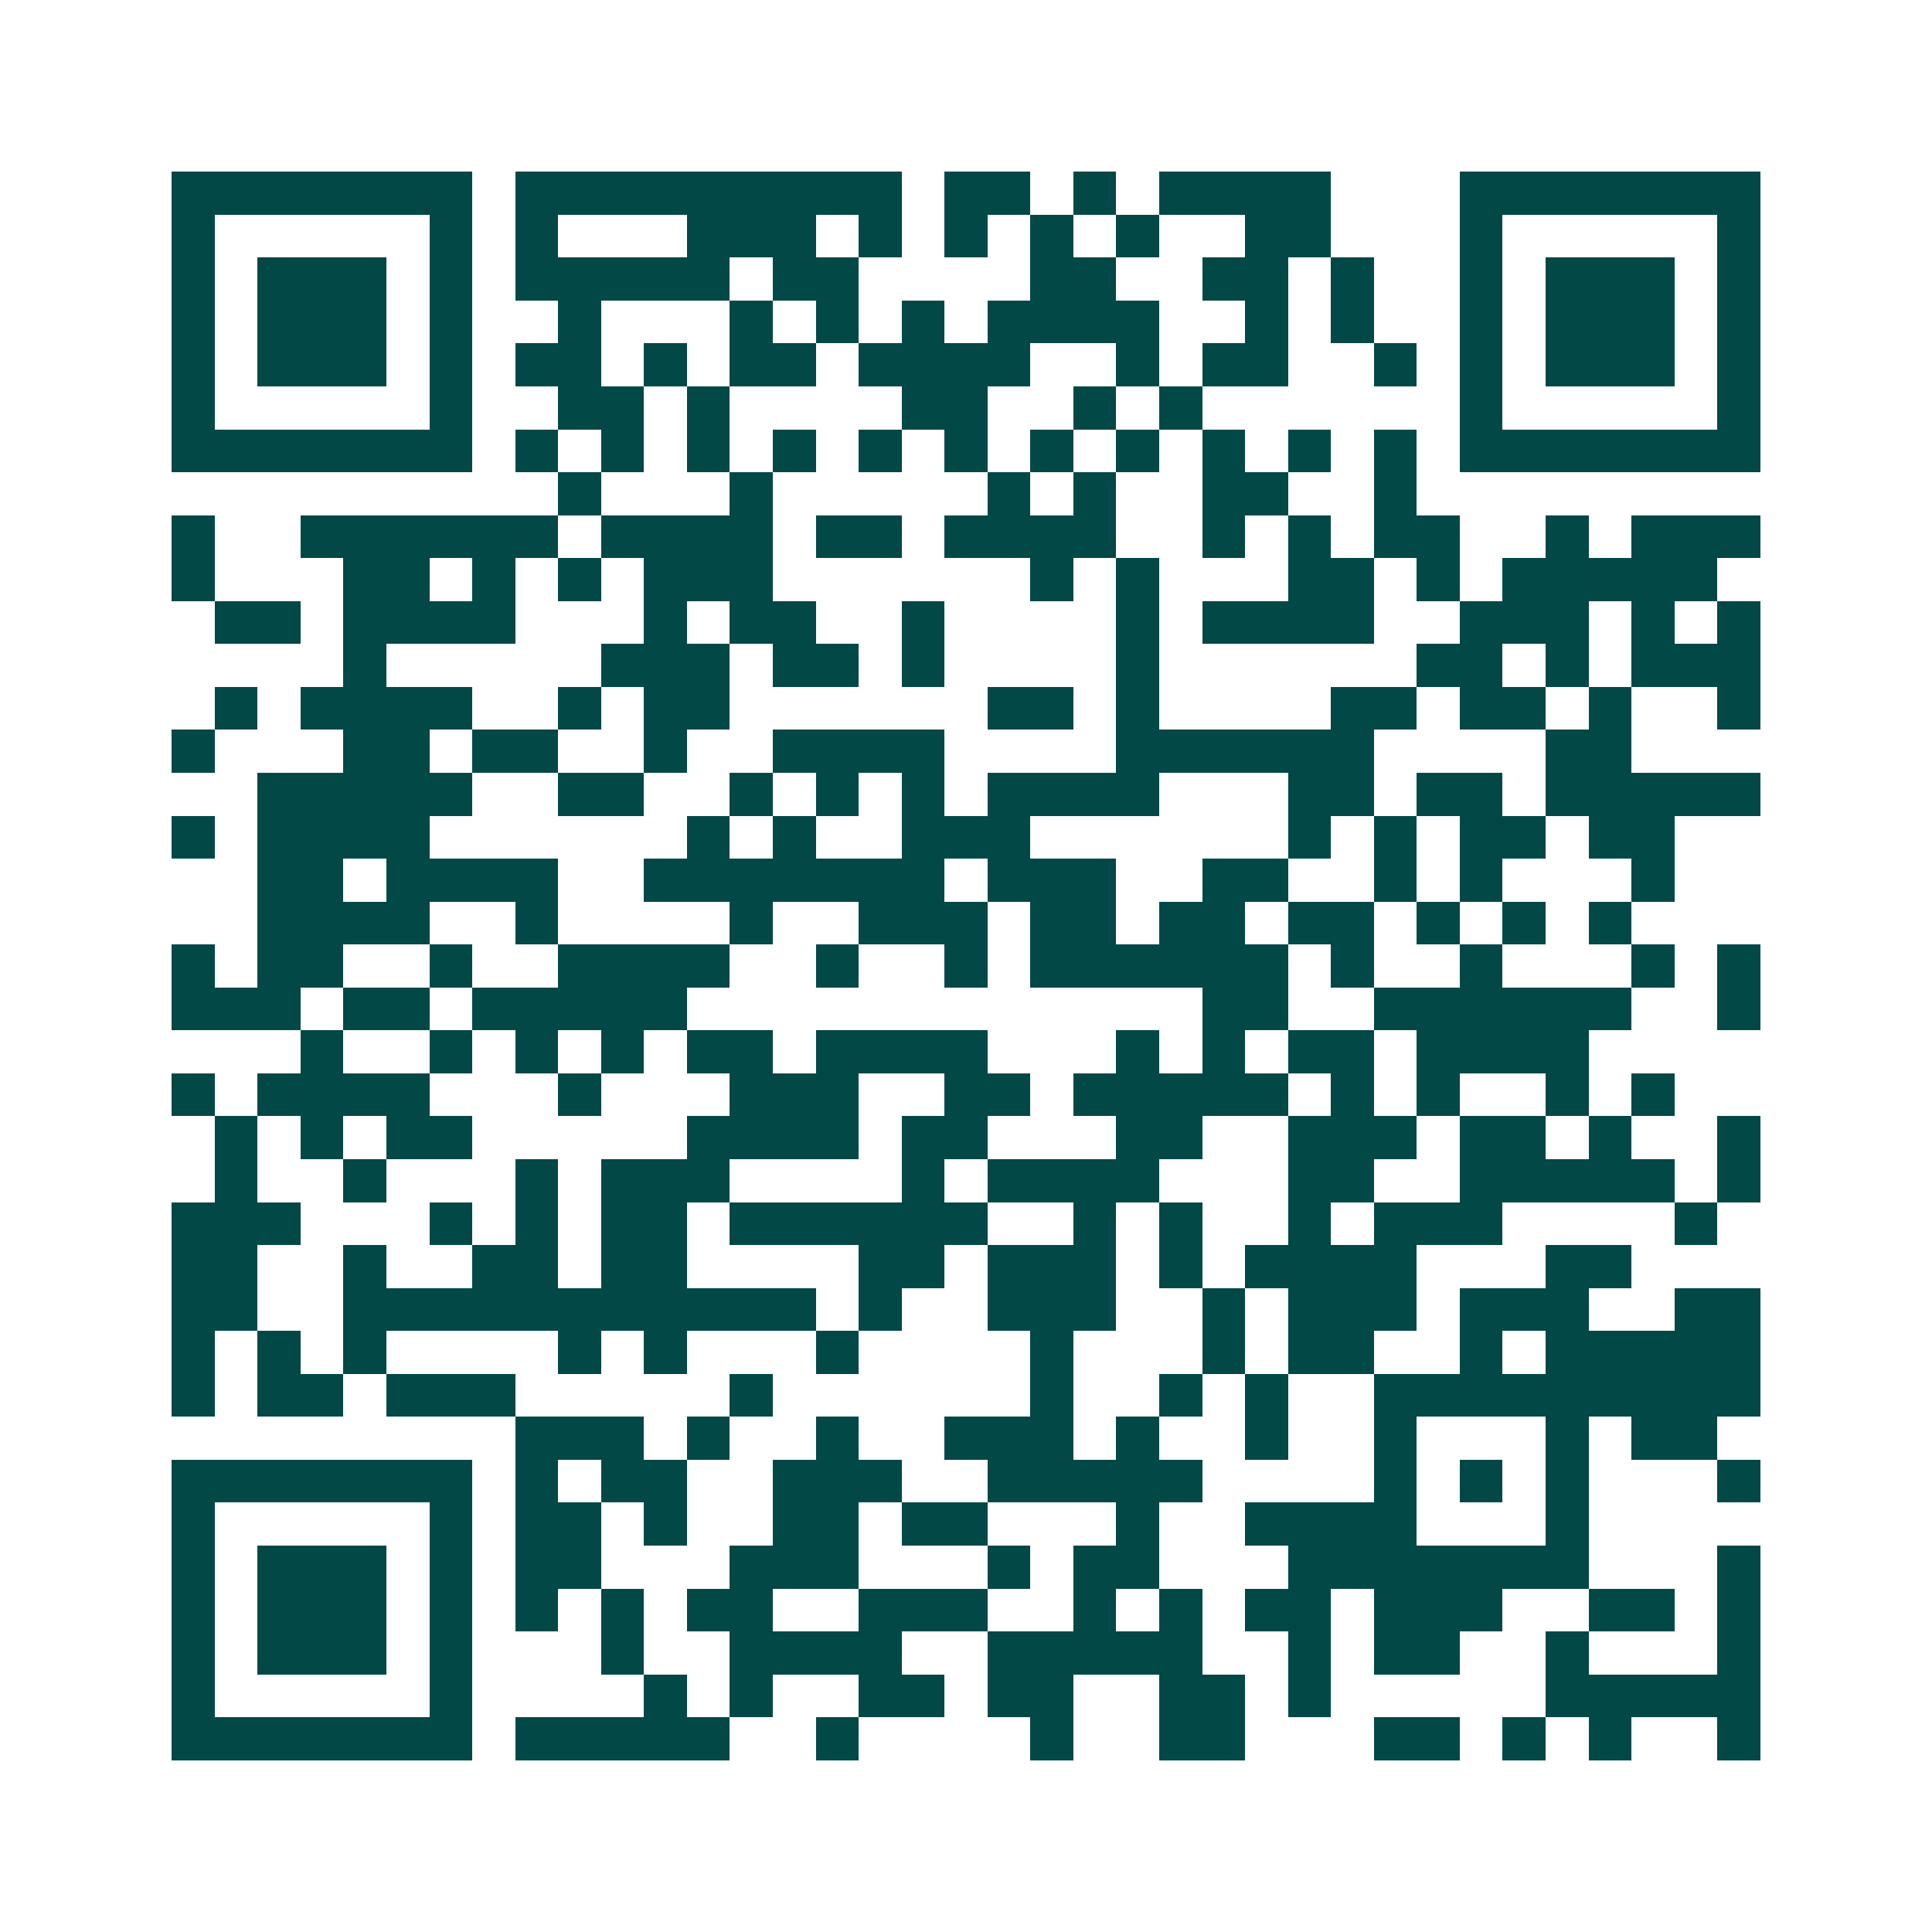 <svg xmlns="http://www.w3.org/2000/svg" width="200" height="200" viewBox="0 0 45 45" shape-rendering="crispEdges"><path fill="#ffffff" d="M0 0h45v45H0z"/><path stroke="#014847" d="M4 4.5h7m1 0h9m1 0h2m1 0h1m1 0h4m3 0h7M4 5.5h1m5 0h1m1 0h1m3 0h3m1 0h1m1 0h1m1 0h1m1 0h1m2 0h2m3 0h1m5 0h1M4 6.5h1m1 0h3m1 0h1m1 0h5m1 0h2m4 0h2m2 0h2m1 0h1m2 0h1m1 0h3m1 0h1M4 7.5h1m1 0h3m1 0h1m2 0h1m3 0h1m1 0h1m1 0h1m1 0h4m2 0h1m1 0h1m2 0h1m1 0h3m1 0h1M4 8.5h1m1 0h3m1 0h1m1 0h2m1 0h1m1 0h2m1 0h4m2 0h1m1 0h2m2 0h1m1 0h1m1 0h3m1 0h1M4 9.5h1m5 0h1m2 0h2m1 0h1m4 0h2m2 0h1m1 0h1m6 0h1m5 0h1M4 10.5h7m1 0h1m1 0h1m1 0h1m1 0h1m1 0h1m1 0h1m1 0h1m1 0h1m1 0h1m1 0h1m1 0h1m1 0h7M13 11.5h1m3 0h1m5 0h1m1 0h1m2 0h2m2 0h1M4 12.5h1m2 0h6m1 0h4m1 0h2m1 0h4m2 0h1m1 0h1m1 0h2m2 0h1m1 0h3M4 13.5h1m3 0h2m1 0h1m1 0h1m1 0h3m6 0h1m1 0h1m3 0h2m1 0h1m1 0h5M5 14.5h2m1 0h4m3 0h1m1 0h2m2 0h1m4 0h1m1 0h4m2 0h3m1 0h1m1 0h1M8 15.5h1m5 0h3m1 0h2m1 0h1m4 0h1m6 0h2m1 0h1m1 0h3M5 16.5h1m1 0h4m2 0h1m1 0h2m6 0h2m1 0h1m4 0h2m1 0h2m1 0h1m2 0h1M4 17.5h1m3 0h2m1 0h2m2 0h1m2 0h4m4 0h6m4 0h2M6 18.5h5m2 0h2m2 0h1m1 0h1m1 0h1m1 0h4m3 0h2m1 0h2m1 0h5M4 19.5h1m1 0h4m6 0h1m1 0h1m2 0h3m6 0h1m1 0h1m1 0h2m1 0h2M6 20.5h2m1 0h4m2 0h7m1 0h3m2 0h2m2 0h1m1 0h1m3 0h1M6 21.5h4m2 0h1m4 0h1m2 0h3m1 0h2m1 0h2m1 0h2m1 0h1m1 0h1m1 0h1M4 22.5h1m1 0h2m2 0h1m2 0h4m2 0h1m2 0h1m1 0h6m1 0h1m2 0h1m3 0h1m1 0h1M4 23.5h3m1 0h2m1 0h5m12 0h2m2 0h6m2 0h1M7 24.5h1m2 0h1m1 0h1m1 0h1m1 0h2m1 0h4m3 0h1m1 0h1m1 0h2m1 0h4M4 25.5h1m1 0h4m3 0h1m3 0h3m2 0h2m1 0h5m1 0h1m1 0h1m2 0h1m1 0h1M5 26.5h1m1 0h1m1 0h2m5 0h4m1 0h2m3 0h2m2 0h3m1 0h2m1 0h1m2 0h1M5 27.5h1m2 0h1m3 0h1m1 0h3m4 0h1m1 0h4m3 0h2m2 0h5m1 0h1M4 28.5h3m3 0h1m1 0h1m1 0h2m1 0h6m2 0h1m1 0h1m2 0h1m1 0h3m4 0h1M4 29.5h2m2 0h1m2 0h2m1 0h2m4 0h2m1 0h3m1 0h1m1 0h4m3 0h2M4 30.5h2m2 0h11m1 0h1m2 0h3m2 0h1m1 0h3m1 0h3m2 0h2M4 31.5h1m1 0h1m1 0h1m4 0h1m1 0h1m3 0h1m4 0h1m3 0h1m1 0h2m2 0h1m1 0h5M4 32.5h1m1 0h2m1 0h3m5 0h1m6 0h1m2 0h1m1 0h1m2 0h9M12 33.5h3m1 0h1m2 0h1m2 0h3m1 0h1m2 0h1m2 0h1m3 0h1m1 0h2M4 34.5h7m1 0h1m1 0h2m2 0h3m2 0h5m4 0h1m1 0h1m1 0h1m3 0h1M4 35.5h1m5 0h1m1 0h2m1 0h1m2 0h2m1 0h2m3 0h1m2 0h4m3 0h1M4 36.5h1m1 0h3m1 0h1m1 0h2m3 0h3m3 0h1m1 0h2m3 0h7m3 0h1M4 37.5h1m1 0h3m1 0h1m1 0h1m1 0h1m1 0h2m2 0h3m2 0h1m1 0h1m1 0h2m1 0h3m2 0h2m1 0h1M4 38.5h1m1 0h3m1 0h1m3 0h1m2 0h4m2 0h5m2 0h1m1 0h2m2 0h1m3 0h1M4 39.5h1m5 0h1m4 0h1m1 0h1m2 0h2m1 0h2m2 0h2m1 0h1m5 0h5M4 40.5h7m1 0h5m2 0h1m4 0h1m2 0h2m3 0h2m1 0h1m1 0h1m2 0h1"/></svg>
